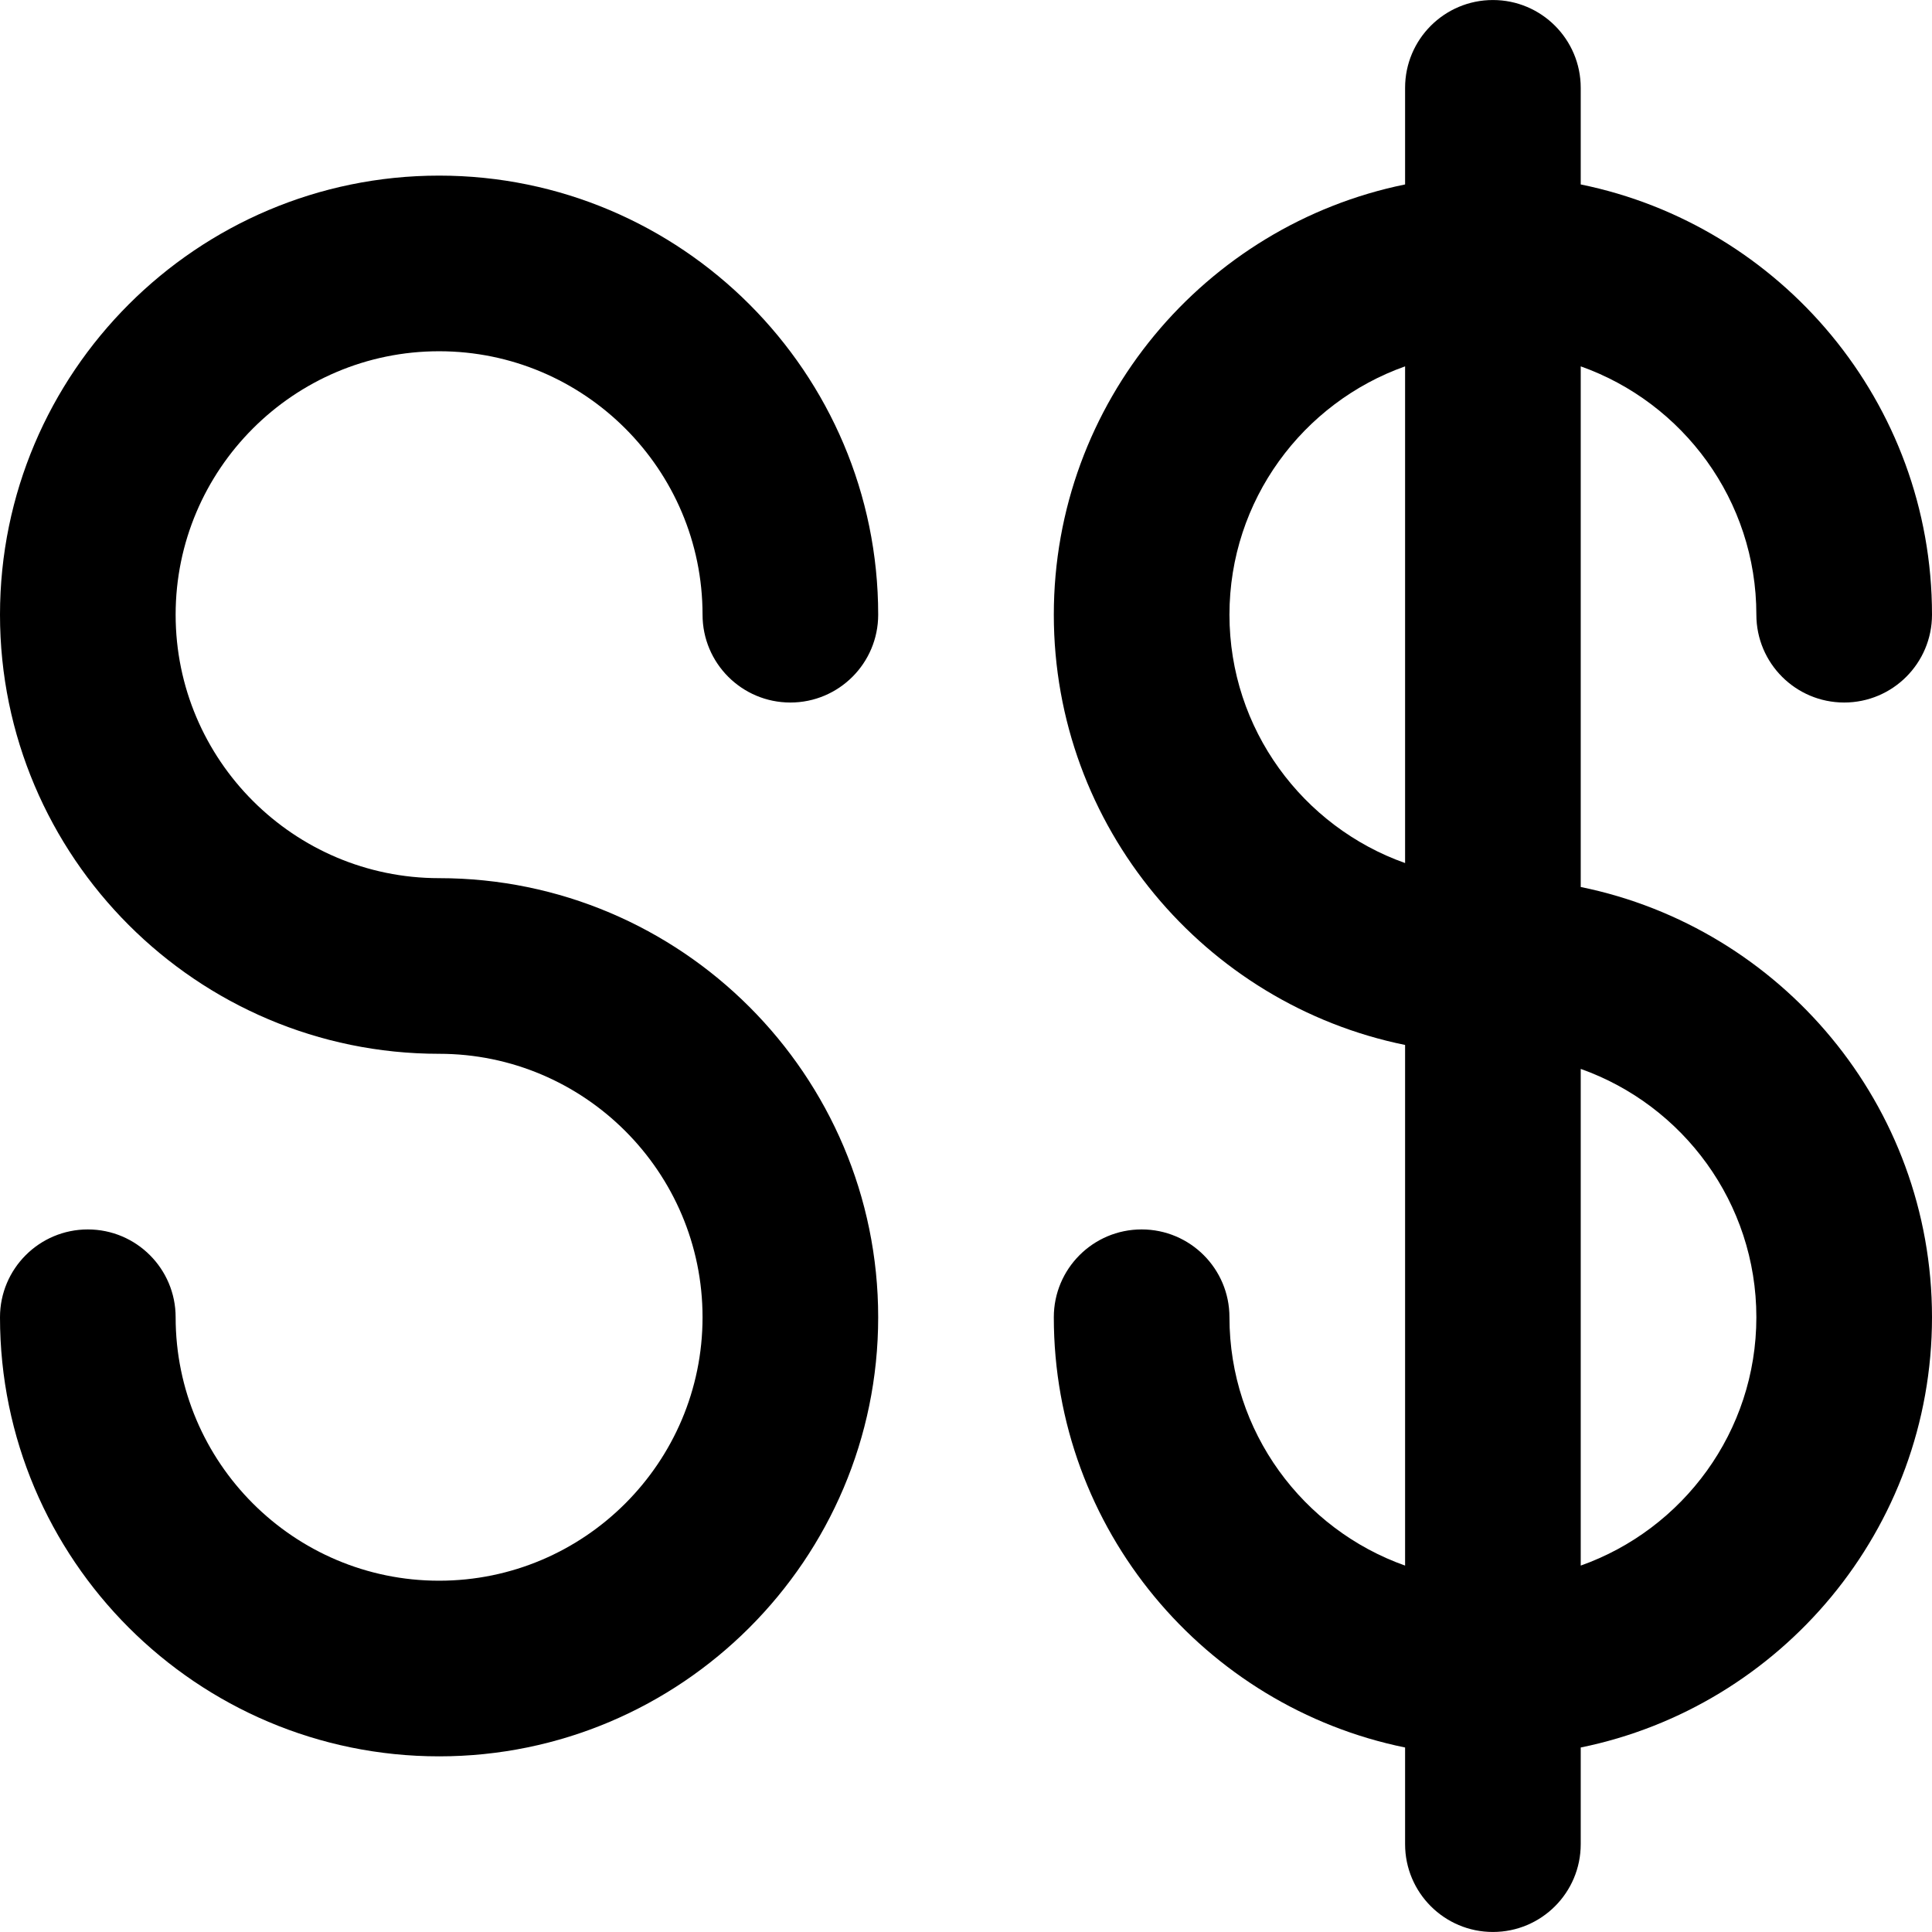<?xml version="1.0" encoding="iso-8859-1"?>
<!-- Generator: Adobe Illustrator 19.0.0, SVG Export Plug-In . SVG Version: 6.00 Build 0)  -->
<svg version="1.1" id="Layer_1" xmlns="http://www.w3.org/2000/svg" xmlns:xlink="http://www.w3.org/1999/xlink" x="0px" y="0px"
	 viewBox="0 0 330 330" style="enable-background:new 0 0 330 330;" xml:space="preserve">
<g id="XMLID_231_">
	<path id="XMLID_232_" d="M270,151.505V62.576c17.458,6.192,30,22.865,30,42.419c0,8.284,6.716,15,15,15c8.284,0,15-6.716,15-15
		c0-36.219-25.808-66.522-60-73.491v-16.5c0-8.284-6.716-15-15-15c-8.284,0-15,6.716-15,15v16.5c-34.192,6.968-60,37.271-60,73.491
		s25.808,66.522,60,73.491v88.929c-17.459-6.192-30-22.865-30-42.42c0-8.284-6.716-15-15-15c-8.284,0-15,6.716-15,15
		c0,36.219,25.808,66.523,60,73.491v16.509c0,8.284,6.716,15,15,15c8.284,0,15-6.716,15-15v-16.509
		c34.192-6.969,60-37.271,60-73.491S304.192,158.473,270,151.505z M210,104.996c0-19.555,12.541-36.228,30-42.419v84.839
		C222.541,141.223,210,124.55,210,104.996z M270,267.415v-84.839c17.458,6.192,30,22.865,30,42.419
		C300,244.55,287.458,261.223,270,267.415z"/>
	<path id="XMLID_237_" d="M75,59.996c24.813,0,45,20.187,45,45c0,8.284,6.716,15,15,15c8.284,0,15-6.716,15-15
		c0-41.355-33.645-75-75-75s-75,33.645-75,75s33.645,75,75,75c24.813,0,45,20.187,45,45s-20.187,45-45.001,45
		c-24.813,0-44.999-20.187-44.999-45c0-8.284-6.716-15-15-15c-8.284,0-15,6.716-15,15c0,41.355,33.644,75,74.999,75
		c41.356,0,75.001-33.645,75.001-75s-33.645-75-75-75c-24.813,0-45-20.187-45-45S50.187,59.996,75,59.996z"/>
</g>
<g>
</g>
<g>
</g>
<g>
</g>
<g>
</g>
<g>
</g>
<g>
</g>
<g>
</g>
<g>
</g>
<g>
</g>
<g>
</g>
<g>
</g>
<g>
</g>
<g>
</g>
<g>
</g>
<g>
</g>
</svg>
